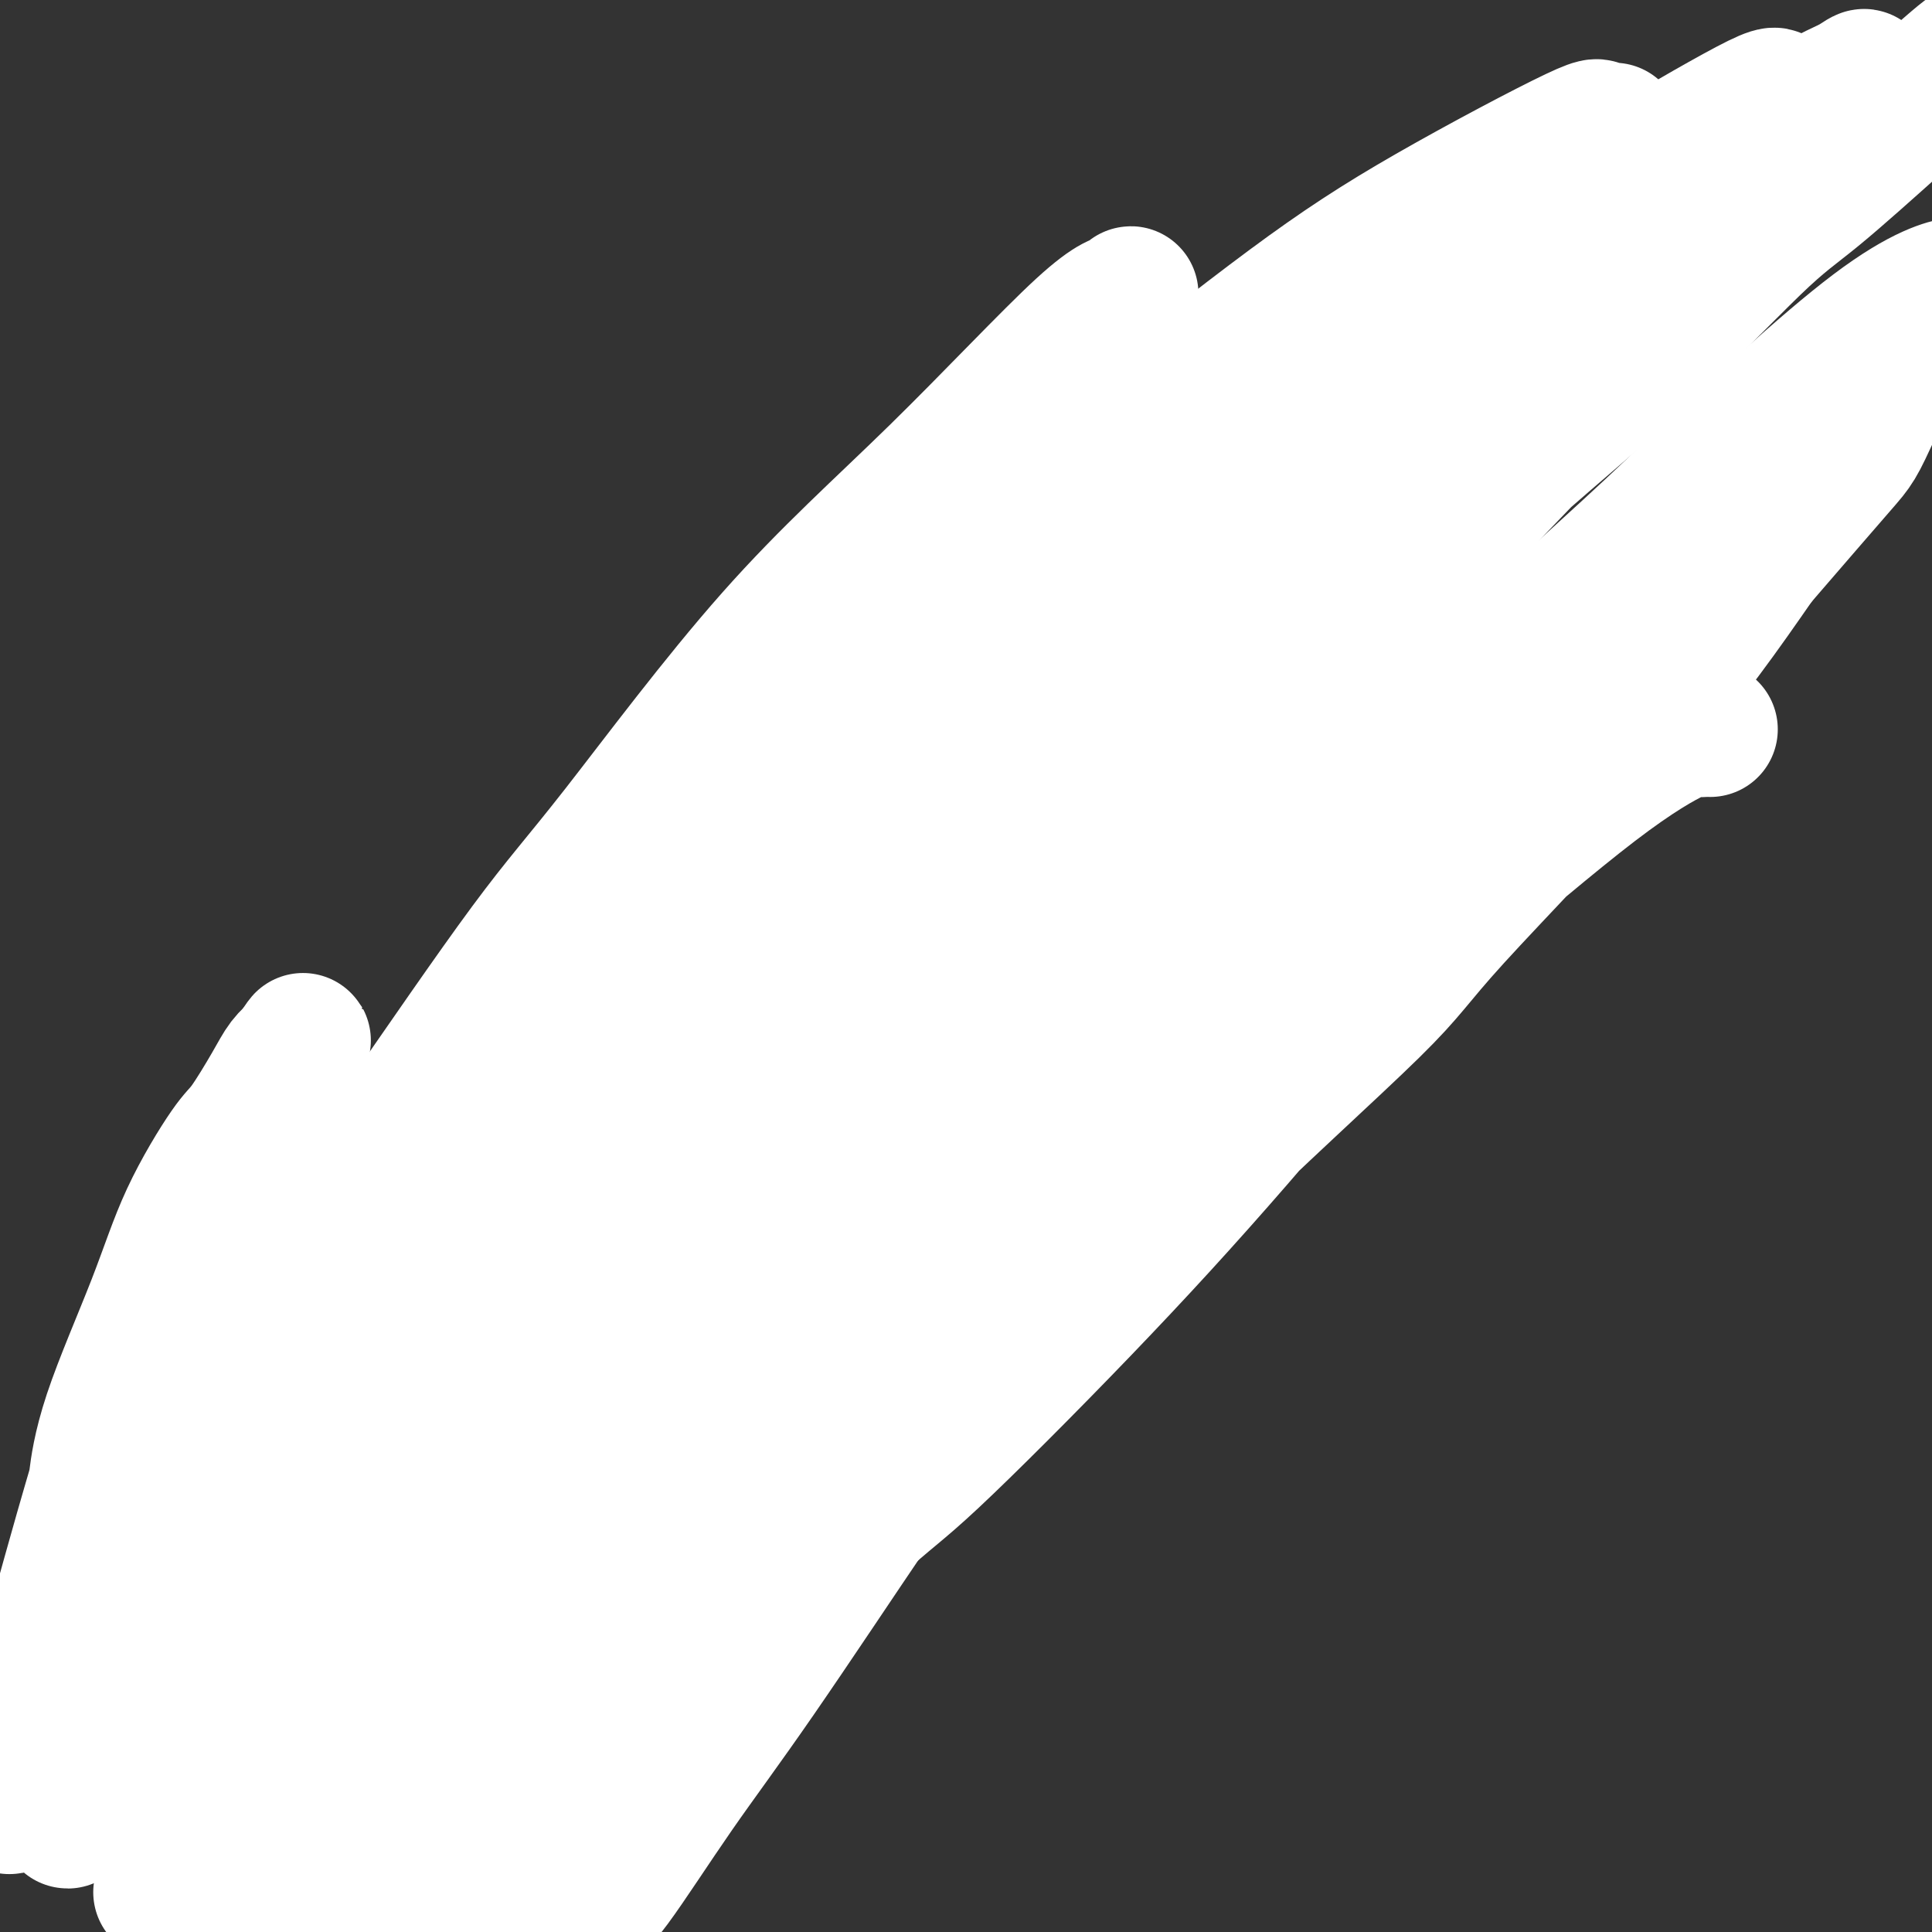 <svg viewBox='0 0 400 400' version='1.1' xmlns='http://www.w3.org/2000/svg' xmlns:xlink='http://www.w3.org/1999/xlink'><rect x="0" y="0" width="400" height="400" fill="#333333" stroke="none"/><g fill='none' stroke='#BABBBB' stroke-width='4' stroke-linecap='round' stroke-linejoin='round'><path d='M32,328c0.373,-0.261 0.746,-0.523 1,-1c0.254,-0.477 0.389,-1.171 1,-2c0.611,-0.829 1.697,-1.795 3,-3c1.303,-1.205 2.824,-2.650 5,-5c2.176,-2.350 5.007,-5.605 9,-11c3.993,-5.395 9.150,-12.929 12,-17c2.850,-4.071 3.395,-4.680 8,-11c4.605,-6.320 13.272,-18.351 21,-29c7.728,-10.649 14.519,-19.916 25,-32c10.481,-12.084 24.654,-26.984 32,-35c7.346,-8.016 7.867,-9.146 15,-17c7.133,-7.854 20.878,-22.430 32,-35c11.122,-12.570 19.621,-23.133 30,-34c10.379,-10.867 22.638,-22.036 29,-28c6.362,-5.964 6.828,-6.721 7,-7c0.172,-0.279 0.049,-0.080 0,0c-0.049,0.080 -0.025,0.040 0,0'/><path d='M23,329c-0.196,-0.315 -0.392,-0.630 0,-1c0.392,-0.370 1.371,-0.796 2,-1c0.629,-0.204 0.907,-0.185 2,-2c1.093,-1.815 2.999,-5.465 7,-10c4.001,-4.535 10.096,-9.955 13,-13c2.904,-3.045 2.617,-3.717 6,-8c3.383,-4.283 10.437,-12.178 17,-20c6.563,-7.822 12.634,-15.569 20,-24c7.366,-8.431 16.026,-17.544 21,-23c4.974,-5.456 6.262,-7.254 11,-13c4.738,-5.746 12.924,-15.439 20,-24c7.076,-8.561 13.041,-15.991 20,-24c6.959,-8.009 14.913,-16.596 19,-21c4.087,-4.404 4.306,-4.626 8,-9c3.694,-4.374 10.861,-12.900 17,-20c6.139,-7.100 11.249,-12.774 14,-16c2.751,-3.226 3.144,-4.003 6,-7c2.856,-2.997 8.176,-8.214 12,-12c3.824,-3.786 6.152,-6.142 9,-9c2.848,-2.858 6.217,-6.219 8,-8c1.783,-1.781 1.979,-1.983 3,-3c1.021,-1.017 2.867,-2.848 4,-4c1.133,-1.152 1.555,-1.625 2,-2c0.445,-0.375 0.915,-0.652 1,-1c0.085,-0.348 -0.214,-0.766 0,-1c0.214,-0.234 0.942,-0.283 1,0c0.058,0.283 -0.553,0.899 -1,1c-0.447,0.101 -0.728,-0.313 -2,1c-1.272,1.313 -3.535,4.354 -7,8c-3.465,3.646 -8.133,7.899 -13,13c-4.867,5.101 -9.934,11.051 -15,17'/><path d='M228,93c-6.936,7.306 -5.278,5.569 -8,9c-2.722,3.431 -9.826,12.028 -16,19c-6.174,6.972 -11.419,12.317 -17,19c-5.581,6.683 -11.497,14.703 -15,19c-3.503,4.297 -4.593,4.871 -8,9c-3.407,4.129 -9.130,11.813 -14,18c-4.870,6.187 -8.888,10.877 -13,16c-4.112,5.123 -8.319,10.679 -11,14c-2.681,3.321 -3.835,4.407 -6,7c-2.165,2.593 -5.339,6.692 -9,11c-3.661,4.308 -7.807,8.824 -10,11c-2.193,2.176 -2.433,2.011 -4,4c-1.567,1.989 -4.462,6.133 -7,9c-2.538,2.867 -4.720,4.455 -7,7c-2.280,2.545 -4.660,6.045 -6,8c-1.340,1.955 -1.642,2.366 -3,4c-1.358,1.634 -3.772,4.492 -6,7c-2.228,2.508 -4.271,4.667 -6,7c-1.729,2.333 -3.144,4.839 -4,6c-0.856,1.161 -1.153,0.975 -2,2c-0.847,1.025 -2.246,3.261 -4,5c-1.754,1.739 -3.865,2.981 -5,4c-1.135,1.019 -1.293,1.816 -2,3c-0.707,1.184 -1.962,2.755 -3,4c-1.038,1.245 -1.858,2.162 -3,3c-1.142,0.838 -2.605,1.596 -3,2c-0.395,0.404 0.278,0.455 0,1c-0.278,0.545 -1.508,1.584 -2,2c-0.492,0.416 -0.246,0.208 0,0'/><path d='M26,327c0.539,0.536 1.078,1.072 1,1c-0.078,-0.072 -0.773,-0.753 0,0c0.773,0.753 3.014,2.939 4,4c0.986,1.061 0.717,0.998 2,2c1.283,1.002 4.120,3.069 8,6c3.880,2.931 8.804,6.726 12,9c3.196,2.274 4.664,3.026 8,5c3.336,1.974 8.540,5.170 12,7c3.460,1.830 5.175,2.295 6,3c0.825,0.705 0.761,1.651 1,2c0.239,0.349 0.783,0.100 1,0c0.217,-0.100 0.109,-0.050 0,0'/><path d='M19,325c0.131,0.097 0.263,0.194 0,0c-0.263,-0.194 -0.919,-0.679 2,1c2.919,1.679 9.414,5.521 13,8c3.586,2.479 4.262,3.595 10,8c5.738,4.405 16.538,12.098 27,20c10.462,7.902 20.586,16.012 33,24c12.414,7.988 27.118,15.854 33,19c5.882,3.146 2.941,1.573 0,0'/><path d='M50,350c0.544,0.535 1.087,1.070 1,1c-0.087,-0.070 -0.806,-0.747 1,1c1.806,1.747 6.135,5.916 9,8c2.865,2.084 4.265,2.083 9,6c4.735,3.917 12.805,11.751 23,19c10.195,7.249 22.514,13.913 31,19c8.486,5.087 13.139,8.596 15,10c1.861,1.404 0.931,0.702 0,0'/><path d='M262,55c-0.196,-0.287 -0.392,-0.574 0,-1c0.392,-0.426 1.374,-0.990 2,-1c0.626,-0.010 0.898,0.534 2,0c1.102,-0.534 3.034,-2.146 5,-3c1.966,-0.854 3.965,-0.950 6,-2c2.035,-1.050 4.105,-3.053 5,-4c0.895,-0.947 0.614,-0.839 1,-1c0.386,-0.161 1.439,-0.591 2,-1c0.561,-0.409 0.632,-0.797 1,-1c0.368,-0.203 1.034,-0.220 1,0c-0.034,0.220 -0.769,0.679 -1,1c-0.231,0.321 0.040,0.506 0,1c-0.040,0.494 -0.392,1.298 -1,2c-0.608,0.702 -1.473,1.302 -2,2c-0.527,0.698 -0.716,1.492 -1,2c-0.284,0.508 -0.665,0.728 -1,1c-0.335,0.272 -0.626,0.595 -1,1c-0.374,0.405 -0.830,0.890 -1,1c-0.170,0.110 -0.054,-0.157 0,0c0.054,0.157 0.045,0.737 0,1c-0.045,0.263 -0.124,0.207 0,0c0.124,-0.207 0.453,-0.567 1,-1c0.547,-0.433 1.312,-0.941 2,-1c0.688,-0.059 1.301,0.330 2,0c0.699,-0.330 1.486,-1.380 2,-2c0.514,-0.620 0.757,-0.810 1,-1'/><path d='M287,48c1.464,-0.622 1.126,-0.177 1,0c-0.126,0.177 -0.038,0.085 0,0c0.038,-0.085 0.025,-0.164 0,0c-0.025,0.164 -0.064,0.571 0,1c0.064,0.429 0.231,0.882 0,1c-0.231,0.118 -0.859,-0.097 -1,0c-0.141,0.097 0.205,0.506 0,1c-0.205,0.494 -0.962,1.071 -1,1c-0.038,-0.071 0.643,-0.791 1,-1c0.357,-0.209 0.389,0.094 1,0c0.611,-0.094 1.802,-0.585 3,-1c1.198,-0.415 2.402,-0.755 3,-1c0.598,-0.245 0.590,-0.395 1,-1c0.410,-0.605 1.237,-1.665 2,-2c0.763,-0.335 1.462,0.054 2,0c0.538,-0.054 0.915,-0.550 1,-1c0.085,-0.450 -0.121,-0.853 0,-1c0.121,-0.147 0.568,-0.040 1,0c0.432,0.040 0.847,0.011 1,0c0.153,-0.011 0.044,-0.003 0,0c-0.044,0.003 -0.022,0.002 0,0'/><path d='M302,44c2.285,-0.855 0.496,0.507 0,1c-0.496,0.493 0.300,0.116 0,1c-0.300,0.884 -1.696,3.028 -3,5c-1.304,1.972 -2.518,3.771 -4,6c-1.482,2.229 -3.234,4.889 -4,6c-0.766,1.111 -0.548,0.673 -1,1c-0.452,0.327 -1.575,1.418 -2,2c-0.425,0.582 -0.153,0.654 0,1c0.153,0.346 0.188,0.965 0,1c-0.188,0.035 -0.597,-0.516 0,-1c0.597,-0.484 2.200,-0.902 4,-2c1.800,-1.098 3.796,-2.875 5,-4c1.204,-1.125 1.614,-1.597 3,-3c1.386,-1.403 3.747,-3.736 6,-5c2.253,-1.264 4.397,-1.460 6,-2c1.603,-0.540 2.666,-1.424 3,-2c0.334,-0.576 -0.059,-0.843 0,-1c0.059,-0.157 0.571,-0.203 1,0c0.429,0.203 0.773,0.653 1,1c0.227,0.347 0.335,0.589 0,1c-0.335,0.411 -1.113,0.992 -2,2c-0.887,1.008 -1.884,2.443 -3,4c-1.116,1.557 -2.353,3.236 -3,4c-0.647,0.764 -0.706,0.614 -1,1c-0.294,0.386 -0.823,1.308 -1,2c-0.177,0.692 -0.003,1.153 0,1c0.003,-0.153 -0.165,-0.919 0,-1c0.165,-0.081 0.663,0.525 2,0c1.337,-0.525 3.514,-2.180 5,-3c1.486,-0.820 2.282,-0.806 3,-1c0.718,-0.194 1.359,-0.597 2,-1'/><path d='M319,58c1.418,-0.174 -1.037,1.890 -2,3c-0.963,1.110 -0.434,1.265 -1,2c-0.566,0.735 -2.226,2.049 -3,3c-0.774,0.951 -0.661,1.539 -1,2c-0.339,0.461 -1.132,0.797 -1,1c0.132,0.203 1.187,0.275 2,0c0.813,-0.275 1.385,-0.897 2,-1c0.615,-0.103 1.275,0.314 2,0c0.725,-0.314 1.516,-1.360 2,-2c0.484,-0.640 0.662,-0.873 1,-1c0.338,-0.127 0.838,-0.148 1,0c0.162,0.148 -0.013,0.464 0,1c0.013,0.536 0.214,1.291 0,2c-0.214,0.709 -0.843,1.371 -1,2c-0.157,0.629 0.158,1.226 0,2c-0.158,0.774 -0.790,1.725 -1,2c-0.210,0.275 0.001,-0.125 0,0c-0.001,0.125 -0.215,0.777 0,1c0.215,0.223 0.859,0.018 1,0c0.141,-0.018 -0.222,0.153 1,0c1.222,-0.153 4.029,-0.629 6,-1c1.971,-0.371 3.106,-0.635 4,-1c0.894,-0.365 1.548,-0.829 2,-1c0.452,-0.171 0.700,-0.049 1,0c0.300,0.049 0.650,0.024 1,0'/><path d='M335,72c2.231,-0.042 -0.190,1.354 -1,2c-0.810,0.646 -0.009,0.541 0,1c0.009,0.459 -0.775,1.481 -2,3c-1.225,1.519 -2.892,3.533 -4,5c-1.108,1.467 -1.655,2.385 -2,3c-0.345,0.615 -0.486,0.925 0,1c0.486,0.075 1.598,-0.085 2,0c0.402,0.085 0.094,0.414 1,0c0.906,-0.414 3.027,-1.572 4,-2c0.973,-0.428 0.797,-0.127 1,0c0.203,0.127 0.785,0.081 1,0c0.215,-0.081 0.065,-0.196 0,0c-0.065,0.196 -0.044,0.704 0,1c0.044,0.296 0.110,0.382 0,1c-0.110,0.618 -0.395,1.770 -1,2c-0.605,0.230 -1.530,-0.461 -2,0c-0.470,0.461 -0.486,2.073 -1,3c-0.514,0.927 -1.526,1.170 -1,1c0.526,-0.170 2.589,-0.753 5,-2c2.411,-1.247 5.168,-3.158 7,-4c1.832,-0.842 2.739,-0.615 4,-1c1.261,-0.385 2.877,-1.381 4,-2c1.123,-0.619 1.754,-0.859 2,-1c0.246,-0.141 0.107,-0.182 0,0c-0.107,0.182 -0.183,0.587 0,1c0.183,0.413 0.624,0.832 0,2c-0.624,1.168 -2.312,3.084 -4,5'/><path d='M348,91c-0.532,1.715 -0.861,2.504 -2,4c-1.139,1.496 -3.087,3.699 -4,5c-0.913,1.301 -0.791,1.700 -1,2c-0.209,0.300 -0.750,0.501 -1,1c-0.250,0.499 -0.209,1.297 0,1c0.209,-0.297 0.586,-1.690 1,-2c0.414,-0.310 0.866,0.464 2,0c1.134,-0.464 2.950,-2.165 4,-3c1.050,-0.835 1.336,-0.804 2,-1c0.664,-0.196 1.708,-0.617 2,-1c0.292,-0.383 -0.166,-0.726 0,-1c0.166,-0.274 0.956,-0.479 1,0c0.044,0.479 -0.659,1.641 -1,2c-0.341,0.359 -0.320,-0.086 -1,1c-0.680,1.086 -2.059,3.703 -3,5c-0.941,1.297 -1.442,1.274 -2,2c-0.558,0.726 -1.171,2.201 -2,3c-0.829,0.799 -1.874,0.922 -2,1c-0.126,0.078 0.666,0.112 2,0c1.334,-0.112 3.210,-0.370 5,-1c1.790,-0.630 3.496,-1.632 4,-2c0.504,-0.368 -0.193,-0.103 0,0c0.193,0.103 1.275,0.045 2,0c0.725,-0.045 1.092,-0.076 1,0c-0.092,0.076 -0.643,0.257 -1,1c-0.357,0.743 -0.519,2.046 -2,5c-1.481,2.954 -4.280,7.558 -6,10c-1.720,2.442 -2.360,2.721 -3,3'/><path d='M343,126c-2.354,3.890 -2.239,4.115 -3,5c-0.761,0.885 -2.397,2.431 -3,3c-0.603,0.569 -0.172,0.163 0,0c0.172,-0.163 0.086,-0.081 0,0'/><path d='M350,116c0.084,0.304 0.168,0.607 0,1c-0.168,0.393 -0.589,0.874 -1,1c-0.411,0.126 -0.813,-0.103 -2,1c-1.187,1.103 -3.158,3.538 -4,5c-0.842,1.462 -0.555,1.952 -3,5c-2.445,3.048 -7.624,8.654 -12,14c-4.376,5.346 -7.950,10.432 -13,17c-5.050,6.568 -11.576,14.618 -15,19c-3.424,4.382 -3.746,5.096 -8,10c-4.254,4.904 -12.441,13.999 -19,21c-6.559,7.001 -11.492,11.908 -17,18c-5.508,6.092 -11.592,13.370 -15,17c-3.408,3.630 -4.140,3.612 -7,7c-2.860,3.388 -7.847,10.181 -11,14c-3.153,3.819 -4.472,4.662 -5,5c-0.528,0.338 -0.264,0.169 0,0'/><path d='M337,128c-0.244,0.662 -0.488,1.323 -1,2c-0.512,0.677 -1.291,1.368 -2,2c-0.709,0.632 -1.348,1.205 -4,5c-2.652,3.795 -7.318,10.812 -10,15c-2.682,4.188 -3.381,5.546 -7,11c-3.619,5.454 -10.158,15.003 -19,26c-8.842,10.997 -19.987,23.444 -26,30c-6.013,6.556 -6.896,7.223 -13,14c-6.104,6.777 -17.431,19.665 -27,30c-9.569,10.335 -17.380,18.117 -26,28c-8.620,9.883 -18.050,21.866 -23,28c-4.950,6.134 -5.420,6.417 -9,11c-3.580,4.583 -10.272,13.465 -13,17c-2.728,3.535 -1.494,1.724 -1,1c0.494,-0.724 0.247,-0.362 0,0'/><path d='M236,243c-0.234,0.253 -0.467,0.506 -1,1c-0.533,0.494 -1.365,1.229 -2,2c-0.635,0.771 -1.073,1.579 -3,4c-1.927,2.421 -5.342,6.456 -11,14c-5.658,7.544 -13.560,18.597 -18,25c-4.440,6.403 -5.418,8.155 -10,15c-4.582,6.845 -12.768,18.783 -21,30c-8.232,11.217 -16.511,21.714 -21,28c-4.489,6.286 -5.189,8.361 -9,15c-3.811,6.639 -10.733,17.841 -16,26c-5.267,8.159 -8.880,13.273 -11,17c-2.120,3.727 -2.749,6.065 -3,7c-0.251,0.935 -0.126,0.468 0,0'/></g>
<g fill='none' stroke='#DDDDDD' stroke-width='28' stroke-linecap='round' stroke-linejoin='round'><path d='M217,182c0.209,-0.201 0.419,-0.403 0,0c-0.419,0.403 -1.466,1.409 -2,2c-0.534,0.591 -0.555,0.765 -3,4c-2.445,3.235 -7.313,9.529 -13,17c-5.687,7.471 -12.193,16.117 -16,21c-3.807,4.883 -4.916,6.001 -9,11c-4.084,4.999 -11.143,13.879 -17,21c-5.857,7.121 -10.512,12.482 -15,18c-4.488,5.518 -8.807,11.192 -11,14c-2.193,2.808 -2.258,2.751 -3,4c-0.742,1.249 -2.161,3.805 -3,5c-0.839,1.195 -1.098,1.030 -1,1c0.098,-0.030 0.553,0.074 1,0c0.447,-0.074 0.885,-0.327 4,-3c3.115,-2.673 8.905,-7.766 16,-15c7.095,-7.234 15.494,-16.610 20,-22c4.506,-5.390 5.120,-6.794 10,-12c4.880,-5.206 14.027,-14.214 21,-22c6.973,-7.786 11.773,-14.350 17,-21c5.227,-6.650 10.883,-13.387 14,-17c3.117,-3.613 3.696,-4.101 6,-7c2.304,-2.899 6.334,-8.209 9,-11c2.666,-2.791 3.968,-3.063 5,-4c1.032,-0.937 1.793,-2.537 2,-3c0.207,-0.463 -0.140,0.212 0,0c0.140,-0.212 0.767,-1.311 0,0c-0.767,1.311 -2.927,5.032 -8,12c-5.073,6.968 -13.058,17.184 -18,23c-4.942,5.816 -6.841,7.233 -12,13c-5.159,5.767 -13.580,15.883 -22,26'/><path d='M189,237c-14.149,16.958 -19.522,22.354 -23,26c-3.478,3.646 -5.062,5.541 -9,11c-3.938,5.459 -10.229,14.481 -15,22c-4.771,7.519 -8.021,13.535 -11,19c-2.979,5.465 -5.688,10.379 -7,13c-1.312,2.621 -1.227,2.950 -2,4c-0.773,1.050 -2.406,2.823 -3,4c-0.594,1.177 -0.151,1.759 0,2c0.151,0.241 0.009,0.139 0,0c-0.009,-0.139 0.115,-0.317 3,-4c2.885,-3.683 8.532,-10.873 16,-21c7.468,-10.127 16.759,-23.192 22,-30c5.241,-6.808 6.433,-7.358 12,-14c5.567,-6.642 15.509,-19.375 24,-30c8.491,-10.625 15.533,-19.143 23,-28c7.467,-8.857 15.360,-18.053 20,-23c4.640,-4.947 6.025,-5.645 10,-9c3.975,-3.355 10.538,-9.368 15,-14c4.462,-4.632 6.824,-7.883 9,-10c2.176,-2.117 4.166,-3.101 5,-4c0.834,-0.899 0.511,-1.715 1,-2c0.489,-0.285 1.791,-0.040 2,0c0.209,0.040 -0.673,-0.126 -1,0c-0.327,0.126 -0.099,0.544 -3,5c-2.901,4.456 -8.932,12.951 -15,21c-6.068,8.049 -12.174,15.653 -19,24c-6.826,8.347 -14.373,17.438 -19,23c-4.627,5.562 -6.333,7.594 -11,13c-4.667,5.406 -12.295,14.186 -19,22c-6.705,7.814 -12.487,14.661 -18,21c-5.513,6.339 -10.756,12.169 -16,18'/><path d='M160,296c-19.287,23.738 -7.003,9.585 -5,7c2.003,-2.585 -6.274,6.400 -11,12c-4.726,5.600 -5.902,7.815 -7,10c-1.098,2.185 -2.117,4.340 -3,5c-0.883,0.660 -1.628,-0.176 -2,0c-0.372,0.176 -0.371,1.362 0,1c0.371,-0.362 1.111,-2.274 2,-3c0.889,-0.726 1.928,-0.266 6,-4c4.072,-3.734 11.179,-11.662 18,-19c6.821,-7.338 13.356,-14.084 20,-22c6.644,-7.916 13.398,-17.001 21,-26c7.602,-8.999 16.053,-17.913 21,-23c4.947,-5.087 6.389,-6.348 11,-11c4.611,-4.652 12.391,-12.694 19,-20c6.609,-7.306 12.046,-13.875 15,-17c2.954,-3.125 3.423,-2.805 6,-5c2.577,-2.195 7.261,-6.907 10,-10c2.739,-3.093 3.531,-4.569 4,-5c0.469,-0.431 0.613,0.184 1,0c0.387,-0.184 1.017,-1.168 1,-1c-0.017,0.168 -0.680,1.486 -2,3c-1.320,1.514 -3.298,3.223 -5,5c-1.702,1.777 -3.128,3.622 -7,8c-3.872,4.378 -10.190,11.289 -16,18c-5.810,6.711 -11.113,13.222 -17,20c-5.887,6.778 -12.357,13.824 -16,18c-3.643,4.176 -4.460,5.481 -8,9c-3.540,3.519 -9.805,9.253 -15,14c-5.195,4.747 -9.322,8.509 -12,11c-2.678,2.491 -3.908,3.712 -6,6c-2.092,2.288 -5.046,5.644 -8,9'/><path d='M175,286c-7.758,7.947 -6.655,7.816 -7,9c-0.345,1.184 -2.140,3.684 -3,5c-0.860,1.316 -0.784,1.449 -1,2c-0.216,0.551 -0.724,1.521 -1,2c-0.276,0.479 -0.320,0.466 0,0c0.320,-0.466 1.005,-1.385 2,-2c0.995,-0.615 2.299,-0.924 5,-4c2.701,-3.076 6.800,-8.918 12,-16c5.200,-7.082 11.502,-15.403 15,-20c3.498,-4.597 4.192,-5.470 8,-10c3.808,-4.530 10.731,-12.715 16,-19c5.269,-6.285 8.883,-10.669 13,-15c4.117,-4.331 8.735,-8.611 11,-11c2.265,-2.389 2.176,-2.889 3,-4c0.824,-1.111 2.561,-2.832 4,-4c1.439,-1.168 2.579,-1.781 3,-2c0.421,-0.219 0.122,-0.043 0,0c-0.122,0.043 -0.065,-0.045 0,0c0.065,0.045 0.140,0.224 -2,2c-2.140,1.776 -6.495,5.150 -11,10c-4.505,4.850 -9.159,11.175 -12,15c-2.841,3.825 -3.868,5.149 -7,9c-3.132,3.851 -8.370,10.230 -14,17c-5.630,6.770 -11.651,13.932 -15,18c-3.349,4.068 -4.025,5.044 -7,9c-2.975,3.956 -8.250,10.894 -13,17c-4.750,6.106 -8.974,11.382 -13,16c-4.026,4.618 -7.852,8.578 -10,11c-2.148,2.422 -2.617,3.306 -4,5c-1.383,1.694 -3.681,4.198 -5,6c-1.319,1.802 -1.660,2.901 -2,4'/><path d='M140,336c-18.227,21.636 -6.295,6.225 -2,1c4.295,-5.225 0.952,-0.266 0,1c-0.952,1.266 0.488,-1.163 2,-3c1.512,-1.837 3.096,-3.084 5,-5c1.904,-1.916 4.127,-4.501 6,-7c1.873,-2.499 3.396,-4.911 7,-9c3.604,-4.089 9.289,-9.855 14,-16c4.711,-6.145 8.447,-12.668 11,-16c2.553,-3.332 3.923,-3.471 6,-6c2.077,-2.529 4.863,-7.448 7,-11c2.137,-3.552 3.626,-5.737 5,-7c1.374,-1.263 2.632,-1.603 3,-2c0.368,-0.397 -0.155,-0.849 0,-1c0.155,-0.151 0.989,0.000 1,0c0.011,-0.000 -0.802,-0.152 -1,0c-0.198,0.152 0.218,0.607 -1,3c-1.218,2.393 -4.070,6.724 -7,11c-2.930,4.276 -5.938,8.498 -10,14c-4.062,5.502 -9.177,12.286 -12,16c-2.823,3.714 -3.356,4.358 -6,8c-2.644,3.642 -7.401,10.282 -11,15c-3.599,4.718 -6.039,7.516 -9,11c-2.961,3.484 -6.442,7.656 -8,10c-1.558,2.344 -1.194,2.860 -2,4c-0.806,1.140 -2.781,2.905 -4,4c-1.219,1.095 -1.681,1.519 -2,2c-0.319,0.481 -0.494,1.018 0,1c0.494,-0.018 1.658,-0.593 2,-1c0.342,-0.407 -0.139,-0.648 2,-4c2.139,-3.352 6.897,-9.815 10,-14c3.103,-4.185 4.552,-6.093 6,-8'/><path d='M152,327c4.809,-6.835 6.833,-10.922 10,-16c3.167,-5.078 7.479,-11.148 11,-16c3.521,-4.852 6.253,-8.488 8,-11c1.747,-2.512 2.510,-3.901 4,-6c1.490,-2.099 3.707,-4.910 5,-7c1.293,-2.090 1.661,-3.460 2,-4c0.339,-0.540 0.649,-0.250 1,0c0.351,0.250 0.743,0.460 1,0c0.257,-0.460 0.377,-1.591 -1,0c-1.377,1.591 -4.252,5.903 -8,12c-3.748,6.097 -8.367,13.980 -11,18c-2.633,4.020 -3.278,4.179 -6,8c-2.722,3.821 -7.521,11.306 -12,18c-4.479,6.694 -8.637,12.599 -11,16c-2.363,3.401 -2.930,4.299 -5,7c-2.070,2.701 -5.644,7.205 -8,11c-2.356,3.795 -3.494,6.881 -5,9c-1.506,2.119 -3.378,3.273 -4,4c-0.622,0.727 0.008,1.029 0,1c-0.008,-0.029 -0.653,-0.387 -1,0c-0.347,0.387 -0.394,1.519 0,1c0.394,-0.519 1.231,-2.690 2,-4c0.769,-1.310 1.472,-1.758 3,-4c1.528,-2.242 3.883,-6.277 6,-10c2.117,-3.723 3.997,-7.133 5,-9c1.003,-1.867 1.128,-2.191 2,-3c0.872,-0.809 2.492,-2.103 3,-3c0.508,-0.897 -0.094,-1.395 0,-2c0.094,-0.605 0.884,-1.316 1,-1c0.116,0.316 -0.442,1.658 -1,3'/><path d='M143,339c-0.751,1.655 -2.127,4.291 -3,6c-0.873,1.709 -1.242,2.491 -2,4c-0.758,1.509 -1.904,3.743 -3,6c-1.096,2.257 -2.143,4.535 -3,6c-0.857,1.465 -1.526,2.118 -2,3c-0.474,0.882 -0.753,1.995 -1,3c-0.247,1.005 -0.463,1.904 -1,3c-0.537,1.096 -1.397,2.389 -2,3c-0.603,0.611 -0.950,0.541 -1,1c-0.050,0.459 0.198,1.447 0,2c-0.198,0.553 -0.841,0.670 -1,1c-0.159,0.330 0.165,0.873 0,1c-0.165,0.127 -0.821,-0.161 -1,0c-0.179,0.161 0.117,0.772 0,1c-0.117,0.228 -0.649,0.073 -1,0c-0.351,-0.073 -0.521,-0.065 -1,0c-0.479,0.065 -1.266,0.186 -2,0c-0.734,-0.186 -1.413,-0.679 -2,-1c-0.587,-0.321 -1.081,-0.471 -2,-1c-0.919,-0.529 -2.263,-1.437 -3,-2c-0.737,-0.563 -0.869,-0.782 -1,-1'/><path d='M111,374c-2.204,-1.044 -3.713,-1.154 -5,-2c-1.287,-0.846 -2.351,-2.427 -4,-4c-1.649,-1.573 -3.882,-3.139 -5,-4c-1.118,-0.861 -1.120,-1.017 -2,-2c-0.880,-0.983 -2.637,-2.793 -4,-4c-1.363,-1.207 -2.331,-1.810 -4,-3c-1.669,-1.190 -4.039,-2.968 -5,-4c-0.961,-1.032 -0.512,-1.317 -1,-2c-0.488,-0.683 -1.913,-1.765 -3,-3c-1.087,-1.235 -1.835,-2.625 -2,-3c-0.165,-0.375 0.255,0.264 0,0c-0.255,-0.264 -1.185,-1.432 -2,-2c-0.815,-0.568 -1.516,-0.537 -2,-1c-0.484,-0.463 -0.750,-1.419 -1,-2c-0.250,-0.581 -0.485,-0.787 -1,-1c-0.515,-0.213 -1.312,-0.435 -2,-1c-0.688,-0.565 -1.267,-1.475 -2,-2c-0.733,-0.525 -1.619,-0.666 -2,-1c-0.381,-0.334 -0.258,-0.861 -1,-1c-0.742,-0.139 -2.348,0.108 -3,0c-0.652,-0.108 -0.349,-0.572 -1,-1c-0.651,-0.428 -2.255,-0.819 -3,-1c-0.745,-0.181 -0.632,-0.153 -1,0c-0.368,0.153 -1.217,0.431 -2,0c-0.783,-0.431 -1.501,-1.569 -2,-2c-0.499,-0.431 -0.778,-0.153 -1,0c-0.222,0.153 -0.385,0.182 -1,0c-0.615,-0.182 -1.680,-0.575 -2,-1c-0.320,-0.425 0.106,-0.884 0,-1c-0.106,-0.116 -0.745,0.110 -1,0c-0.255,-0.110 -0.128,-0.555 0,-1'/><path d='M46,325c-3.256,-1.393 -1.395,-0.376 -1,0c0.395,0.376 -0.675,0.111 -1,0c-0.325,-0.111 0.094,-0.070 0,0c-0.094,0.070 -0.703,0.167 -1,0c-0.297,-0.167 -0.283,-0.599 0,-1c0.283,-0.401 0.834,-0.770 1,-1c0.166,-0.230 -0.054,-0.322 2,-3c2.054,-2.678 6.382,-7.944 9,-11c2.618,-3.056 3.526,-3.902 6,-7c2.474,-3.098 6.516,-8.449 11,-14c4.484,-5.551 9.412,-11.302 12,-14c2.588,-2.698 2.836,-2.344 5,-5c2.164,-2.656 6.244,-8.324 9,-12c2.756,-3.676 4.188,-5.360 6,-7c1.812,-1.640 4.003,-3.236 5,-4c0.997,-0.764 0.801,-0.696 1,-1c0.199,-0.304 0.793,-0.979 1,-1c0.207,-0.021 0.027,0.612 0,1c-0.027,0.388 0.100,0.530 0,1c-0.100,0.470 -0.426,1.268 -2,4c-1.574,2.732 -4.397,7.397 -7,11c-2.603,3.603 -4.985,6.145 -6,8c-1.015,1.855 -0.664,3.023 -2,5c-1.336,1.977 -4.360,4.763 -7,8c-2.640,3.237 -4.897,6.925 -7,10c-2.103,3.075 -4.051,5.538 -6,8'/><path d='M74,300c-6.095,9.108 -2.832,3.880 -3,4c-0.168,0.120 -3.765,5.590 -6,9c-2.235,3.410 -3.107,4.760 -4,6c-0.893,1.240 -1.807,2.371 -2,3c-0.193,0.629 0.336,0.756 0,1c-0.336,0.244 -1.538,0.603 -2,1c-0.462,0.397 -0.185,0.830 0,1c0.185,0.170 0.277,0.077 0,0c-0.277,-0.077 -0.923,-0.137 -1,0c-0.077,0.137 0.415,0.470 0,1c-0.415,0.530 -1.737,1.255 -3,2c-1.263,0.745 -2.467,1.510 -3,2c-0.533,0.490 -0.394,0.706 -1,1c-0.606,0.294 -1.958,0.666 -3,1c-1.042,0.334 -1.775,0.630 -2,1c-0.225,0.370 0.059,0.813 0,1c-0.059,0.187 -0.461,0.117 -1,0c-0.539,-0.117 -1.215,-0.280 -1,0c0.215,0.280 1.322,1.003 3,2c1.678,0.997 3.928,2.269 7,4c3.072,1.731 6.966,3.920 9,5c2.034,1.080 2.208,1.052 4,2c1.792,0.948 5.202,2.873 8,4c2.798,1.127 4.984,1.457 7,2c2.016,0.543 3.862,1.298 5,2c1.138,0.702 1.569,1.351 2,2'/><path d='M87,357c7.515,3.796 4.801,1.786 4,1c-0.801,-0.786 0.311,-0.350 1,0c0.689,0.350 0.956,0.613 1,1c0.044,0.387 -0.133,0.899 0,1c0.133,0.101 0.577,-0.209 1,0c0.423,0.209 0.827,0.936 1,1c0.173,0.064 0.116,-0.536 0,-1c-0.116,-0.464 -0.290,-0.793 -1,-2c-0.710,-1.207 -1.954,-3.291 -3,-6c-1.046,-2.709 -1.893,-6.044 -3,-9c-1.107,-2.956 -2.476,-5.533 -3,-7c-0.524,-1.467 -0.205,-1.824 0,-4c0.205,-2.176 0.294,-6.169 1,-10c0.706,-3.831 2.028,-7.499 3,-10c0.972,-2.501 1.594,-3.836 4,-8c2.406,-4.164 6.597,-11.156 10,-17c3.403,-5.844 6.019,-10.540 10,-17c3.981,-6.460 9.326,-14.683 12,-19c2.674,-4.317 2.677,-4.729 5,-8c2.323,-3.271 6.967,-9.402 10,-14c3.033,-4.598 4.456,-7.662 6,-10c1.544,-2.338 3.208,-3.949 4,-5c0.792,-1.051 0.712,-1.541 1,-2c0.288,-0.459 0.945,-0.888 1,-1c0.055,-0.112 -0.490,0.094 -2,3c-1.510,2.906 -3.983,8.513 -6,13c-2.017,4.487 -3.576,7.853 -7,14c-3.424,6.147 -8.712,15.073 -14,24'/></g>
<g fill='none' stroke='#FFFFFF' stroke-width='28' stroke-linecap='round' stroke-linejoin='round'><path d='M354,151c0.063,0.004 0.126,0.007 0,0c-0.126,-0.007 -0.440,-0.025 -1,0c-0.560,0.025 -1.365,0.093 -2,0c-0.635,-0.093 -1.099,-0.349 -4,1c-2.901,1.349 -8.241,4.301 -17,11c-8.759,6.699 -20.939,17.146 -28,23c-7.061,5.854 -9.002,7.117 -16,15c-6.998,7.883 -19.053,22.387 -30,35c-10.947,12.613 -20.786,23.334 -32,35c-11.214,11.666 -23.804,24.275 -31,31c-7.196,6.725 -8.997,7.566 -16,14c-7.003,6.434 -19.209,18.461 -28,28c-8.791,9.539 -14.168,16.590 -19,23c-4.832,6.410 -9.121,12.178 -11,15c-1.879,2.822 -1.350,2.700 -2,4c-0.650,1.300 -2.479,4.024 -4,6c-1.521,1.976 -2.733,3.203 -3,4c-0.267,0.797 0.412,1.163 0,2c-0.412,0.837 -1.916,2.145 -2,2c-0.084,-0.145 1.253,-1.743 2,-3c0.747,-1.257 0.905,-2.175 5,-8c4.095,-5.825 12.127,-16.558 20,-26c7.873,-9.442 15.587,-17.592 26,-29c10.413,-11.408 23.525,-26.074 31,-34c7.475,-7.926 9.315,-9.111 17,-17c7.685,-7.889 21.217,-22.481 36,-37c14.783,-14.519 30.818,-28.964 39,-37c8.182,-8.036 8.510,-9.664 17,-19c8.490,-9.336 25.140,-26.382 37,-40c11.860,-13.618 18.930,-23.809 26,-34'/><path d='M364,116c16.554,-19.193 17.939,-20.675 19,-22c1.061,-1.325 1.798,-2.493 3,-5c1.202,-2.507 2.867,-6.354 4,-8c1.133,-1.646 1.732,-1.090 1,-1c-0.732,0.090 -2.795,-0.287 -3,-1c-0.205,-0.713 1.448,-1.761 -4,2c-5.448,3.761 -17.996,12.330 -30,22c-12.004,9.670 -23.462,20.440 -37,35c-13.538,14.560 -29.155,32.908 -38,43c-8.845,10.092 -10.919,11.926 -19,22c-8.081,10.074 -22.171,28.388 -35,46c-12.829,17.612 -24.399,34.522 -31,44c-6.601,9.478 -8.235,11.525 -14,20c-5.765,8.475 -15.662,23.378 -23,34c-7.338,10.622 -12.118,16.962 -17,24c-4.882,7.038 -9.868,14.775 -13,19c-3.132,4.225 -4.410,4.937 -7,8c-2.590,3.063 -6.490,8.478 -10,13c-3.510,4.522 -6.628,8.152 -9,11c-2.372,2.848 -3.999,4.915 -5,6c-1.001,1.085 -1.377,1.190 -2,2c-0.623,0.810 -1.494,2.325 -2,3c-0.506,0.675 -0.646,0.509 0,0c0.646,-0.509 2.079,-1.361 3,-2c0.921,-0.639 1.330,-1.063 6,-7c4.670,-5.937 13.601,-17.386 23,-31c9.399,-13.614 19.267,-29.394 25,-38c5.733,-8.606 7.330,-10.039 14,-20c6.670,-9.961 18.411,-28.451 29,-44c10.589,-15.549 20.025,-28.157 31,-41c10.975,-12.843 23.487,-25.922 36,-39'/><path d='M259,211c7.843,-8.440 9.449,-10.040 18,-19c8.551,-8.960 24.047,-25.281 36,-38c11.953,-12.719 20.362,-21.835 31,-33c10.638,-11.165 23.503,-24.378 30,-31c6.497,-6.622 6.625,-6.652 10,-10c3.375,-3.348 9.996,-10.016 14,-14c4.004,-3.984 5.389,-5.286 6,-6c0.611,-0.714 0.446,-0.839 1,-1c0.554,-0.161 1.826,-0.357 0,0c-1.826,0.357 -6.749,1.268 -17,9c-10.251,7.732 -25.830,22.287 -34,30c-8.170,7.713 -8.932,8.586 -17,16c-8.068,7.414 -23.440,21.370 -37,33c-13.560,11.630 -25.306,20.935 -39,34c-13.694,13.065 -29.337,29.890 -38,39c-8.663,9.110 -10.345,10.506 -18,20c-7.655,9.494 -21.283,27.088 -33,43c-11.717,15.912 -21.525,30.144 -27,38c-5.475,7.856 -6.619,9.338 -11,15c-4.381,5.662 -12.000,15.505 -18,24c-6.000,8.495 -10.381,15.641 -14,21c-3.619,5.359 -6.477,8.931 -8,11c-1.523,2.069 -1.711,2.634 -3,4c-1.289,1.366 -3.679,3.531 -5,5c-1.321,1.469 -1.573,2.241 -2,3c-0.427,0.759 -1.029,1.505 -1,1c0.029,-0.505 0.690,-2.262 1,-3c0.310,-0.738 0.269,-0.455 5,-9c4.731,-8.545 14.235,-25.916 19,-35c4.765,-9.084 4.790,-9.881 11,-20c6.210,-10.119 18.605,-29.559 31,-49'/><path d='M150,289c16.689,-26.593 25.411,-35.574 39,-52c13.589,-16.426 32.043,-40.297 43,-53c10.957,-12.703 14.416,-14.237 23,-24c8.584,-9.763 22.291,-27.753 37,-43c14.709,-15.247 30.419,-27.750 43,-39c12.581,-11.250 22.033,-21.246 28,-27c5.967,-5.754 8.448,-7.266 13,-11c4.552,-3.734 11.176,-9.691 16,-14c4.824,-4.309 7.849,-6.970 10,-9c2.151,-2.030 3.430,-3.430 4,-4c0.570,-0.570 0.432,-0.312 1,-1c0.568,-0.688 1.842,-2.323 -1,0c-2.842,2.323 -9.800,8.606 -15,13c-5.200,4.394 -8.643,6.901 -18,15c-9.357,8.099 -24.627,21.789 -38,35c-13.373,13.211 -24.848,25.941 -41,42c-16.152,16.059 -36.982,35.446 -48,46c-11.018,10.554 -12.224,12.275 -22,23c-9.776,10.725 -28.122,30.454 -42,46c-13.878,15.546 -23.288,26.908 -34,41c-10.712,14.092 -22.727,30.915 -29,40c-6.273,9.085 -6.804,10.432 -11,17c-4.196,6.568 -12.056,18.356 -18,28c-5.944,9.644 -9.972,17.146 -12,21c-2.028,3.854 -2.056,4.062 -4,7c-1.944,2.938 -5.806,8.605 -8,12c-2.194,3.395 -2.722,4.518 -3,5c-0.278,0.482 -0.306,0.322 -1,1c-0.694,0.678 -2.056,2.194 -1,1c1.056,-1.194 4.528,-5.097 8,-9'/><path d='M69,396c5.776,-7.234 16.217,-20.819 22,-28c5.783,-7.181 6.908,-7.957 13,-17c6.092,-9.043 17.150,-26.351 30,-46c12.850,-19.649 27.490,-41.638 36,-54c8.510,-12.362 10.889,-15.097 21,-28c10.111,-12.903 27.953,-35.976 43,-54c15.047,-18.024 27.299,-31.001 42,-46c14.701,-14.999 31.853,-32.020 40,-40c8.147,-7.980 7.291,-6.920 16,-15c8.709,-8.080 26.983,-25.301 35,-33c8.017,-7.699 5.775,-5.874 7,-7c1.225,-1.126 5.916,-5.201 8,-7c2.084,-1.799 1.560,-1.323 2,-2c0.440,-0.677 1.844,-2.509 2,-3c0.156,-0.491 -0.936,0.357 -2,1c-1.064,0.643 -2.099,1.079 -4,2c-1.901,0.921 -4.666,2.326 -13,8c-8.334,5.674 -22.237,15.615 -37,27c-14.763,11.385 -30.387,24.212 -39,32c-8.613,7.788 -10.214,10.535 -20,20c-9.786,9.465 -27.756,25.647 -43,41c-15.244,15.353 -27.760,29.877 -41,47c-13.240,17.123 -27.203,36.846 -35,48c-7.797,11.154 -9.429,13.740 -16,23c-6.571,9.260 -18.082,25.194 -27,39c-8.918,13.806 -15.244,25.486 -21,35c-5.756,9.514 -10.943,16.864 -14,21c-3.057,4.136 -3.984,5.057 -6,8c-2.016,2.943 -5.120,7.908 -7,11c-1.880,3.092 -2.537,4.312 -3,5c-0.463,0.688 -0.731,0.844 -1,1'/><path d='M57,385c-14.515,22.115 -3.303,5.904 0,1c3.303,-4.904 -1.302,1.501 2,-3c3.302,-4.501 14.512,-19.908 20,-28c5.488,-8.092 5.255,-8.868 12,-19c6.745,-10.132 20.469,-29.619 32,-47c11.531,-17.381 20.868,-32.654 33,-51c12.132,-18.346 27.060,-39.763 36,-52c8.940,-12.237 11.893,-15.295 21,-26c9.107,-10.705 24.369,-29.058 38,-43c13.631,-13.942 25.631,-23.473 38,-34c12.369,-10.527 25.107,-22.050 32,-28c6.893,-5.950 7.939,-6.327 13,-10c5.061,-3.673 14.135,-10.641 20,-15c5.865,-4.359 8.520,-6.107 10,-7c1.480,-0.893 1.786,-0.931 2,-1c0.214,-0.069 0.336,-0.170 1,-1c0.664,-0.830 1.869,-2.390 -3,0c-4.869,2.390 -15.814,8.730 -23,13c-7.186,4.270 -10.614,6.471 -18,12c-7.386,5.529 -18.728,14.387 -31,24c-12.272,9.613 -25.472,19.982 -33,26c-7.528,6.018 -9.383,7.684 -18,15c-8.617,7.316 -23.997,20.283 -37,32c-13.003,11.717 -23.629,22.185 -37,38c-13.371,15.815 -29.488,36.976 -38,49c-8.512,12.024 -9.419,14.912 -16,26c-6.581,11.088 -18.835,30.377 -28,46c-9.165,15.623 -15.240,27.579 -21,38c-5.760,10.421 -11.205,19.306 -14,24c-2.795,4.694 -2.942,5.198 -4,7c-1.058,1.802 -3.029,4.901 -5,8'/><path d='M41,379c-14.051,23.629 -5.178,8.200 -2,3c3.178,-5.200 0.662,-0.172 0,1c-0.662,1.172 0.531,-1.511 1,-2c0.469,-0.489 0.216,1.216 5,-3c4.784,-4.216 14.606,-14.352 20,-20c5.394,-5.648 6.361,-6.808 13,-15c6.639,-8.192 18.952,-23.417 30,-39c11.048,-15.583 20.831,-31.524 33,-50c12.169,-18.476 26.723,-39.488 35,-51c8.277,-11.512 10.276,-13.525 19,-24c8.724,-10.475 24.173,-29.411 38,-45c13.827,-15.589 26.033,-27.830 37,-39c10.967,-11.170 20.697,-21.267 26,-27c5.303,-5.733 6.179,-7.101 10,-11c3.821,-3.899 10.586,-10.327 15,-15c4.414,-4.673 6.476,-7.589 8,-9c1.524,-1.411 2.509,-1.315 3,-2c0.491,-0.685 0.489,-2.150 1,-3c0.511,-0.850 1.537,-1.083 1,-1c-0.537,0.083 -2.635,0.483 -3,0c-0.365,-0.483 1.004,-1.848 -5,1c-6.004,2.848 -19.379,9.908 -30,16c-10.621,6.092 -18.487,11.215 -29,19c-10.513,7.785 -23.672,18.231 -31,24c-7.328,5.769 -8.826,6.862 -18,15c-9.174,8.138 -26.026,23.321 -39,37c-12.974,13.679 -22.070,25.853 -34,40c-11.930,14.147 -26.692,30.266 -34,39c-7.308,8.734 -7.160,10.082 -12,18c-4.840,7.918 -14.669,22.405 -23,34c-8.331,11.595 -15.166,20.297 -22,29'/><path d='M54,299c-10.000,14.544 -6.500,10.404 -9,15c-2.500,4.596 -10.999,17.928 -16,26c-5.001,8.072 -6.503,10.885 -8,15c-1.497,4.115 -2.987,9.531 -4,12c-1.013,2.469 -1.547,1.992 -2,3c-0.453,1.008 -0.825,3.501 -1,5c-0.175,1.499 -0.155,2.003 0,2c0.155,-0.003 0.444,-0.514 1,-1c0.556,-0.486 1.381,-0.947 5,-6c3.619,-5.053 10.034,-14.696 18,-28c7.966,-13.304 17.482,-30.267 23,-40c5.518,-9.733 7.038,-12.236 13,-23c5.962,-10.764 16.367,-29.789 26,-46c9.633,-16.211 18.494,-29.610 29,-44c10.506,-14.390 22.658,-29.773 29,-38c6.342,-8.227 6.874,-9.300 13,-17c6.126,-7.700 17.845,-22.027 27,-32c9.155,-9.973 15.744,-15.593 21,-21c5.256,-5.407 9.177,-10.602 11,-13c1.823,-2.398 1.548,-1.997 2,-3c0.452,-1.003 1.631,-3.408 2,-4c0.369,-0.592 -0.073,0.629 -1,1c-0.927,0.371 -2.339,-0.109 -9,6c-6.661,6.109 -18.572,18.808 -30,30c-11.428,11.192 -22.373,20.876 -34,34c-11.627,13.124 -23.936,29.688 -32,40c-8.064,10.312 -11.882,14.374 -19,24c-7.118,9.626 -17.537,24.817 -26,37c-8.463,12.183 -14.971,21.357 -21,30c-6.029,8.643 -11.580,16.755 -15,22c-3.420,5.245 -4.710,7.622 -6,10'/><path d='M41,295c-12.586,18.528 -10.051,15.347 -11,18c-0.949,2.653 -5.382,11.141 -9,18c-3.618,6.859 -6.422,12.088 -8,15c-1.578,2.912 -1.929,3.508 -3,6c-1.071,2.492 -2.861,6.879 -4,10c-1.139,3.121 -1.625,4.977 -2,6c-0.375,1.023 -0.639,1.214 -1,2c-0.361,0.786 -0.821,2.166 -1,3c-0.179,0.834 -0.079,1.121 0,1c0.079,-0.121 0.137,-0.650 0,-1c-0.137,-0.350 -0.468,-0.520 0,-2c0.468,-1.480 1.737,-4.269 2,-5c0.263,-0.731 -0.479,0.594 2,-9c2.479,-9.594 8.178,-30.109 11,-40c2.822,-9.891 2.766,-9.158 3,-11c0.234,-1.842 0.760,-6.260 3,-13c2.240,-6.740 6.196,-15.804 9,-23c2.804,-7.196 4.455,-12.526 7,-18c2.545,-5.474 5.982,-11.093 8,-14c2.018,-2.907 2.616,-3.103 4,-5c1.384,-1.897 3.552,-5.493 5,-8c1.448,-2.507 2.175,-3.923 3,-5c0.825,-1.077 1.747,-1.814 2,-2c0.253,-0.186 -0.163,0.181 0,0c0.163,-0.181 0.904,-0.909 1,-1c0.096,-0.091 -0.452,0.454 -1,1'/><path d='M61,218c3.436,-5.228 1.026,-1.298 0,1c-1.026,2.298 -0.667,2.964 -1,4c-0.333,1.036 -1.359,2.443 -3,8c-1.641,5.557 -3.896,15.266 -5,20c-1.104,4.734 -1.055,4.494 -2,9c-0.945,4.506 -2.884,13.759 -4,23c-1.116,9.241 -1.409,18.468 -2,24c-0.591,5.532 -1.479,7.367 -2,12c-0.521,4.633 -0.676,12.065 -1,17c-0.324,4.935 -0.819,7.374 -1,11c-0.181,3.626 -0.049,8.438 0,11c0.049,2.562 0.014,2.875 0,3c-0.014,0.125 -0.007,0.063 0,0'/></g>
</svg>